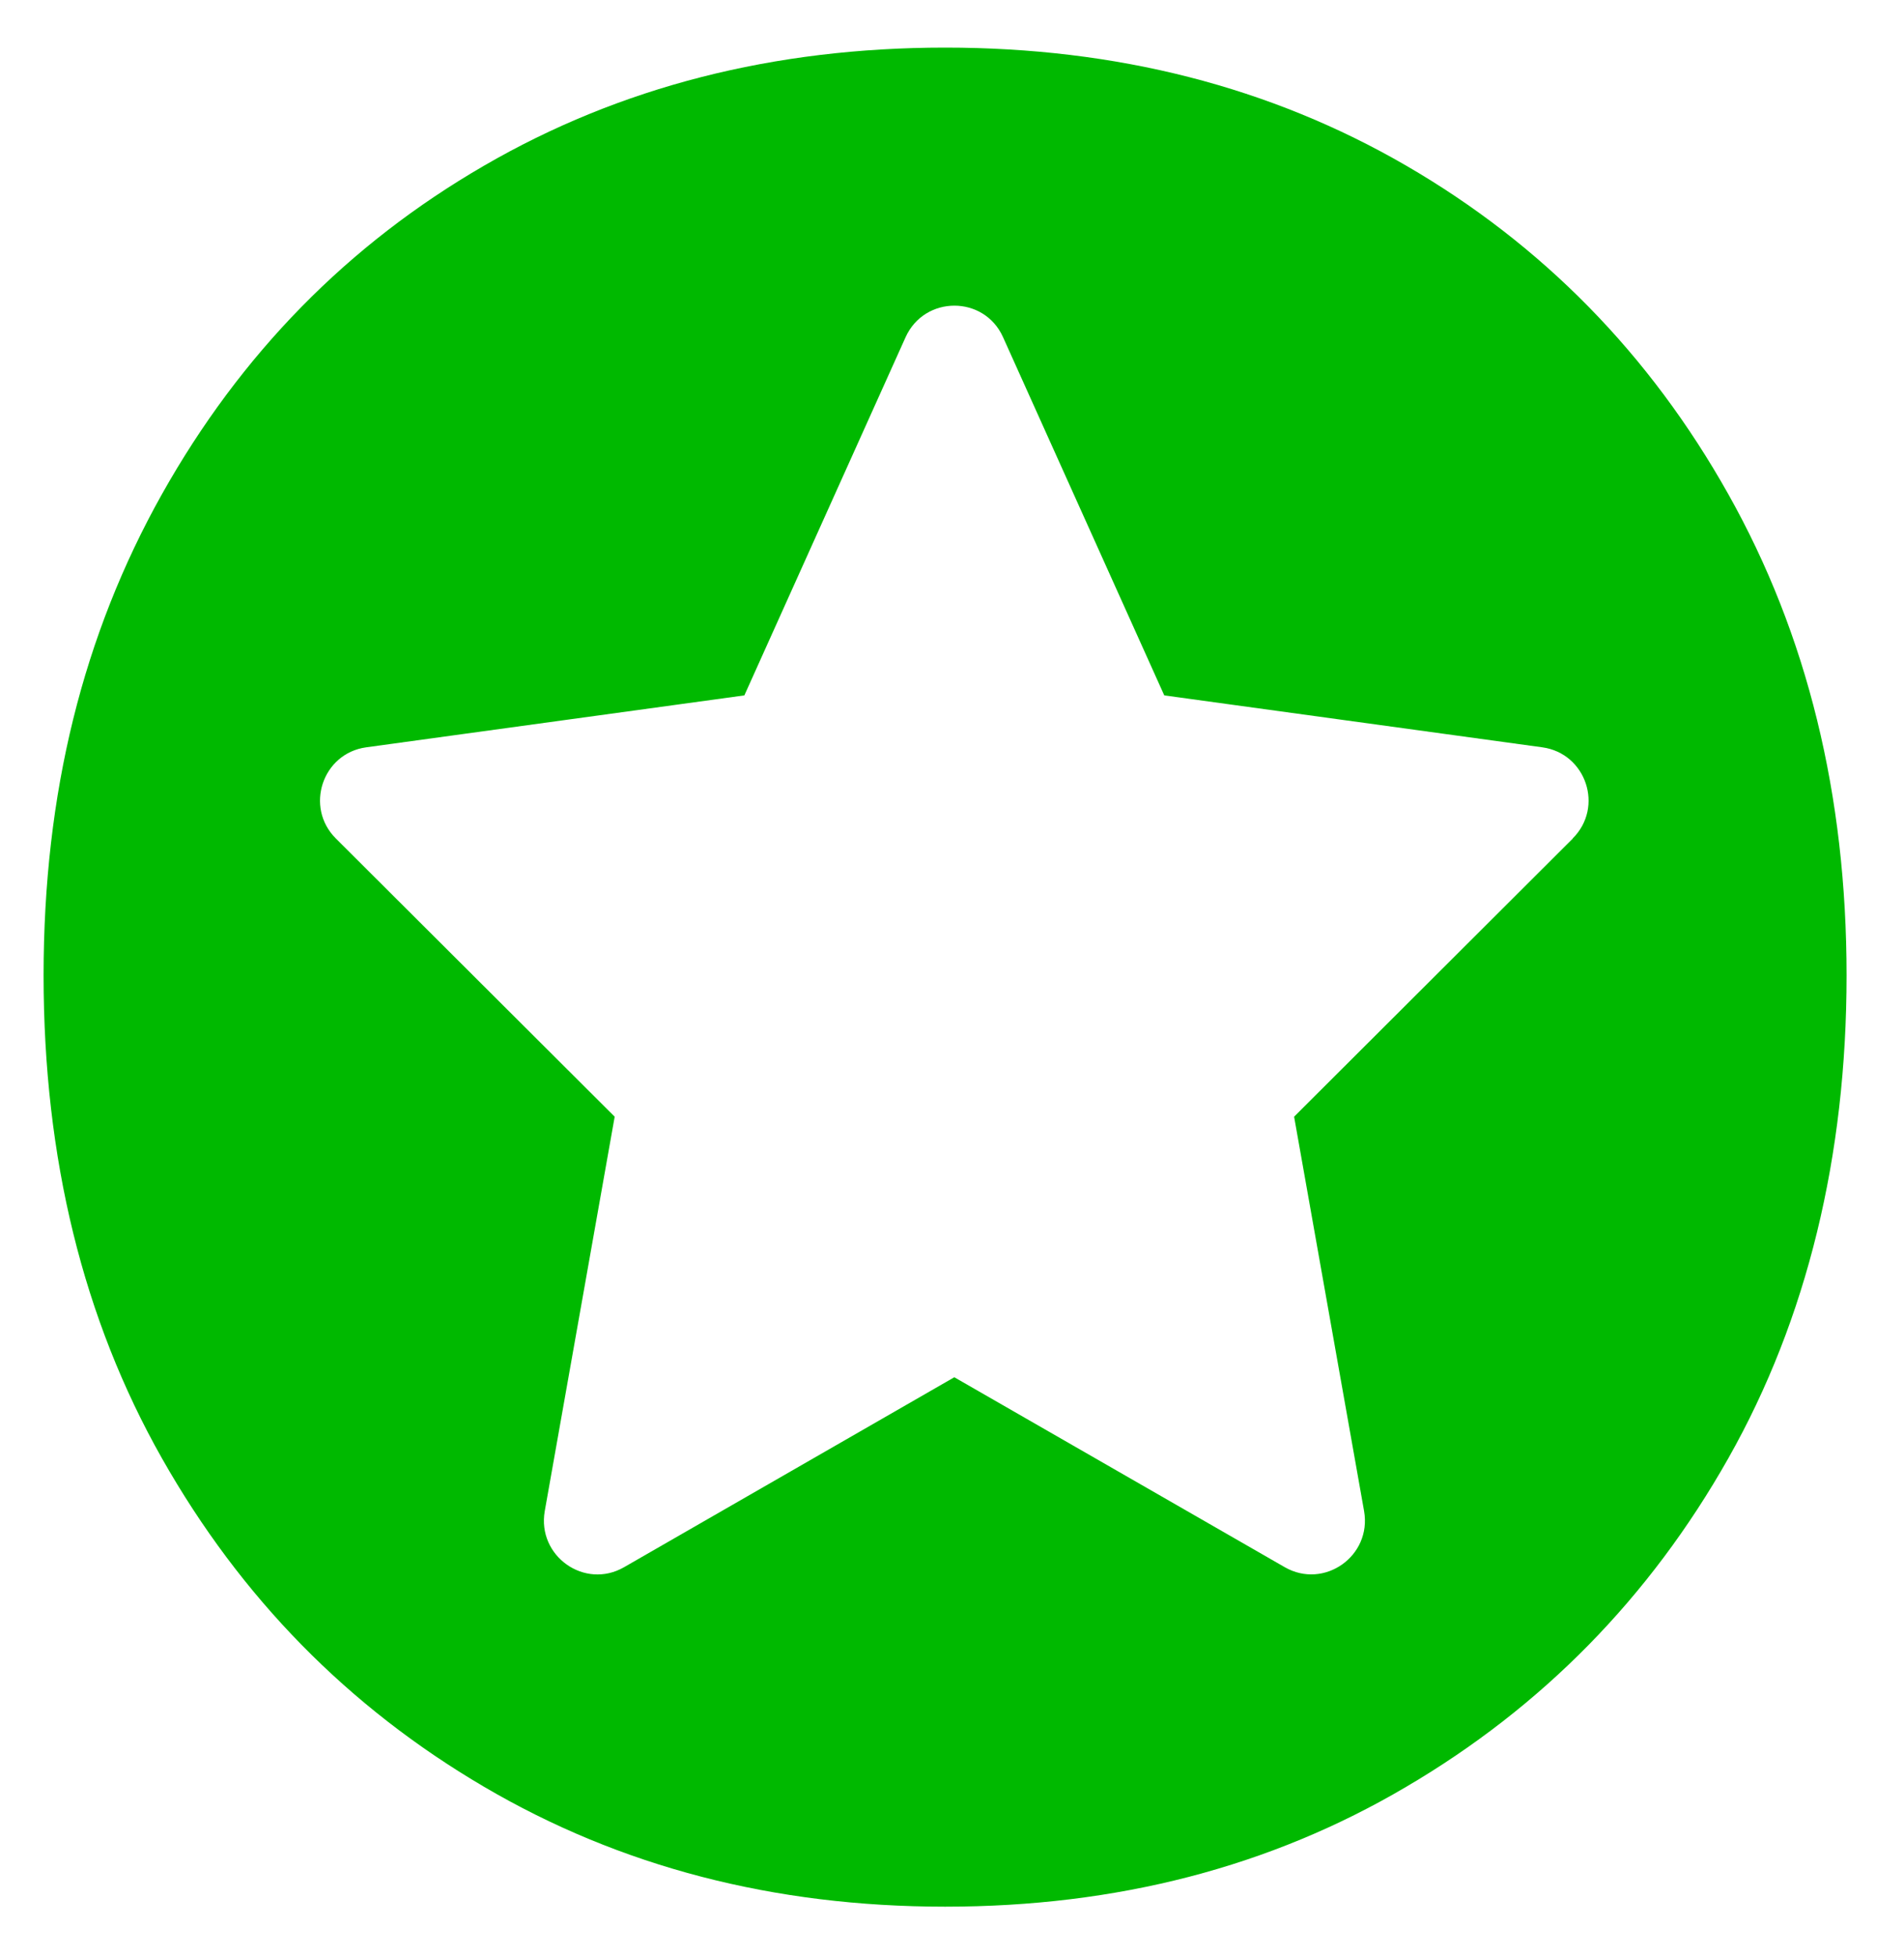 <svg width="37" height="38" viewBox="0 0 37 38" fill="none" xmlns="http://www.w3.org/2000/svg">
<path d="M33.587 9.604C32.057 6.877 29.965 4.749 27.325 3.218C24.685 1.687 21.695 0.925 18.367 0.925C15.039 0.925 12.049 1.687 9.409 3.218C6.763 4.749 4.677 6.877 3.146 9.604C1.616 12.335 0.847 15.406 0.847 18.954C0.847 22.503 1.616 25.629 3.146 28.334C4.677 31.039 6.766 33.17 9.409 34.72C12.049 36.27 15.033 37.048 18.367 37.048C21.701 37.048 24.685 36.277 27.325 34.72C29.965 33.17 32.057 31.042 33.587 28.334C35.118 25.626 35.884 22.457 35.884 18.954C35.884 15.452 35.121 12.335 33.587 9.604ZM30.565 16.292L25.148 21.698L26.508 29.362C26.66 30.235 25.732 30.89 24.967 30.452L18.545 26.761L12.127 30.452C11.361 30.893 10.434 30.235 10.586 29.362L11.945 21.698L6.526 16.292C5.916 15.682 6.266 14.638 7.116 14.521L14.465 13.512L17.598 6.552C17.968 5.735 19.126 5.735 19.492 6.552L22.625 13.512L29.971 14.521C30.824 14.638 31.174 15.685 30.561 16.292H30.565Z" fill="#00B900"/>
</svg>

